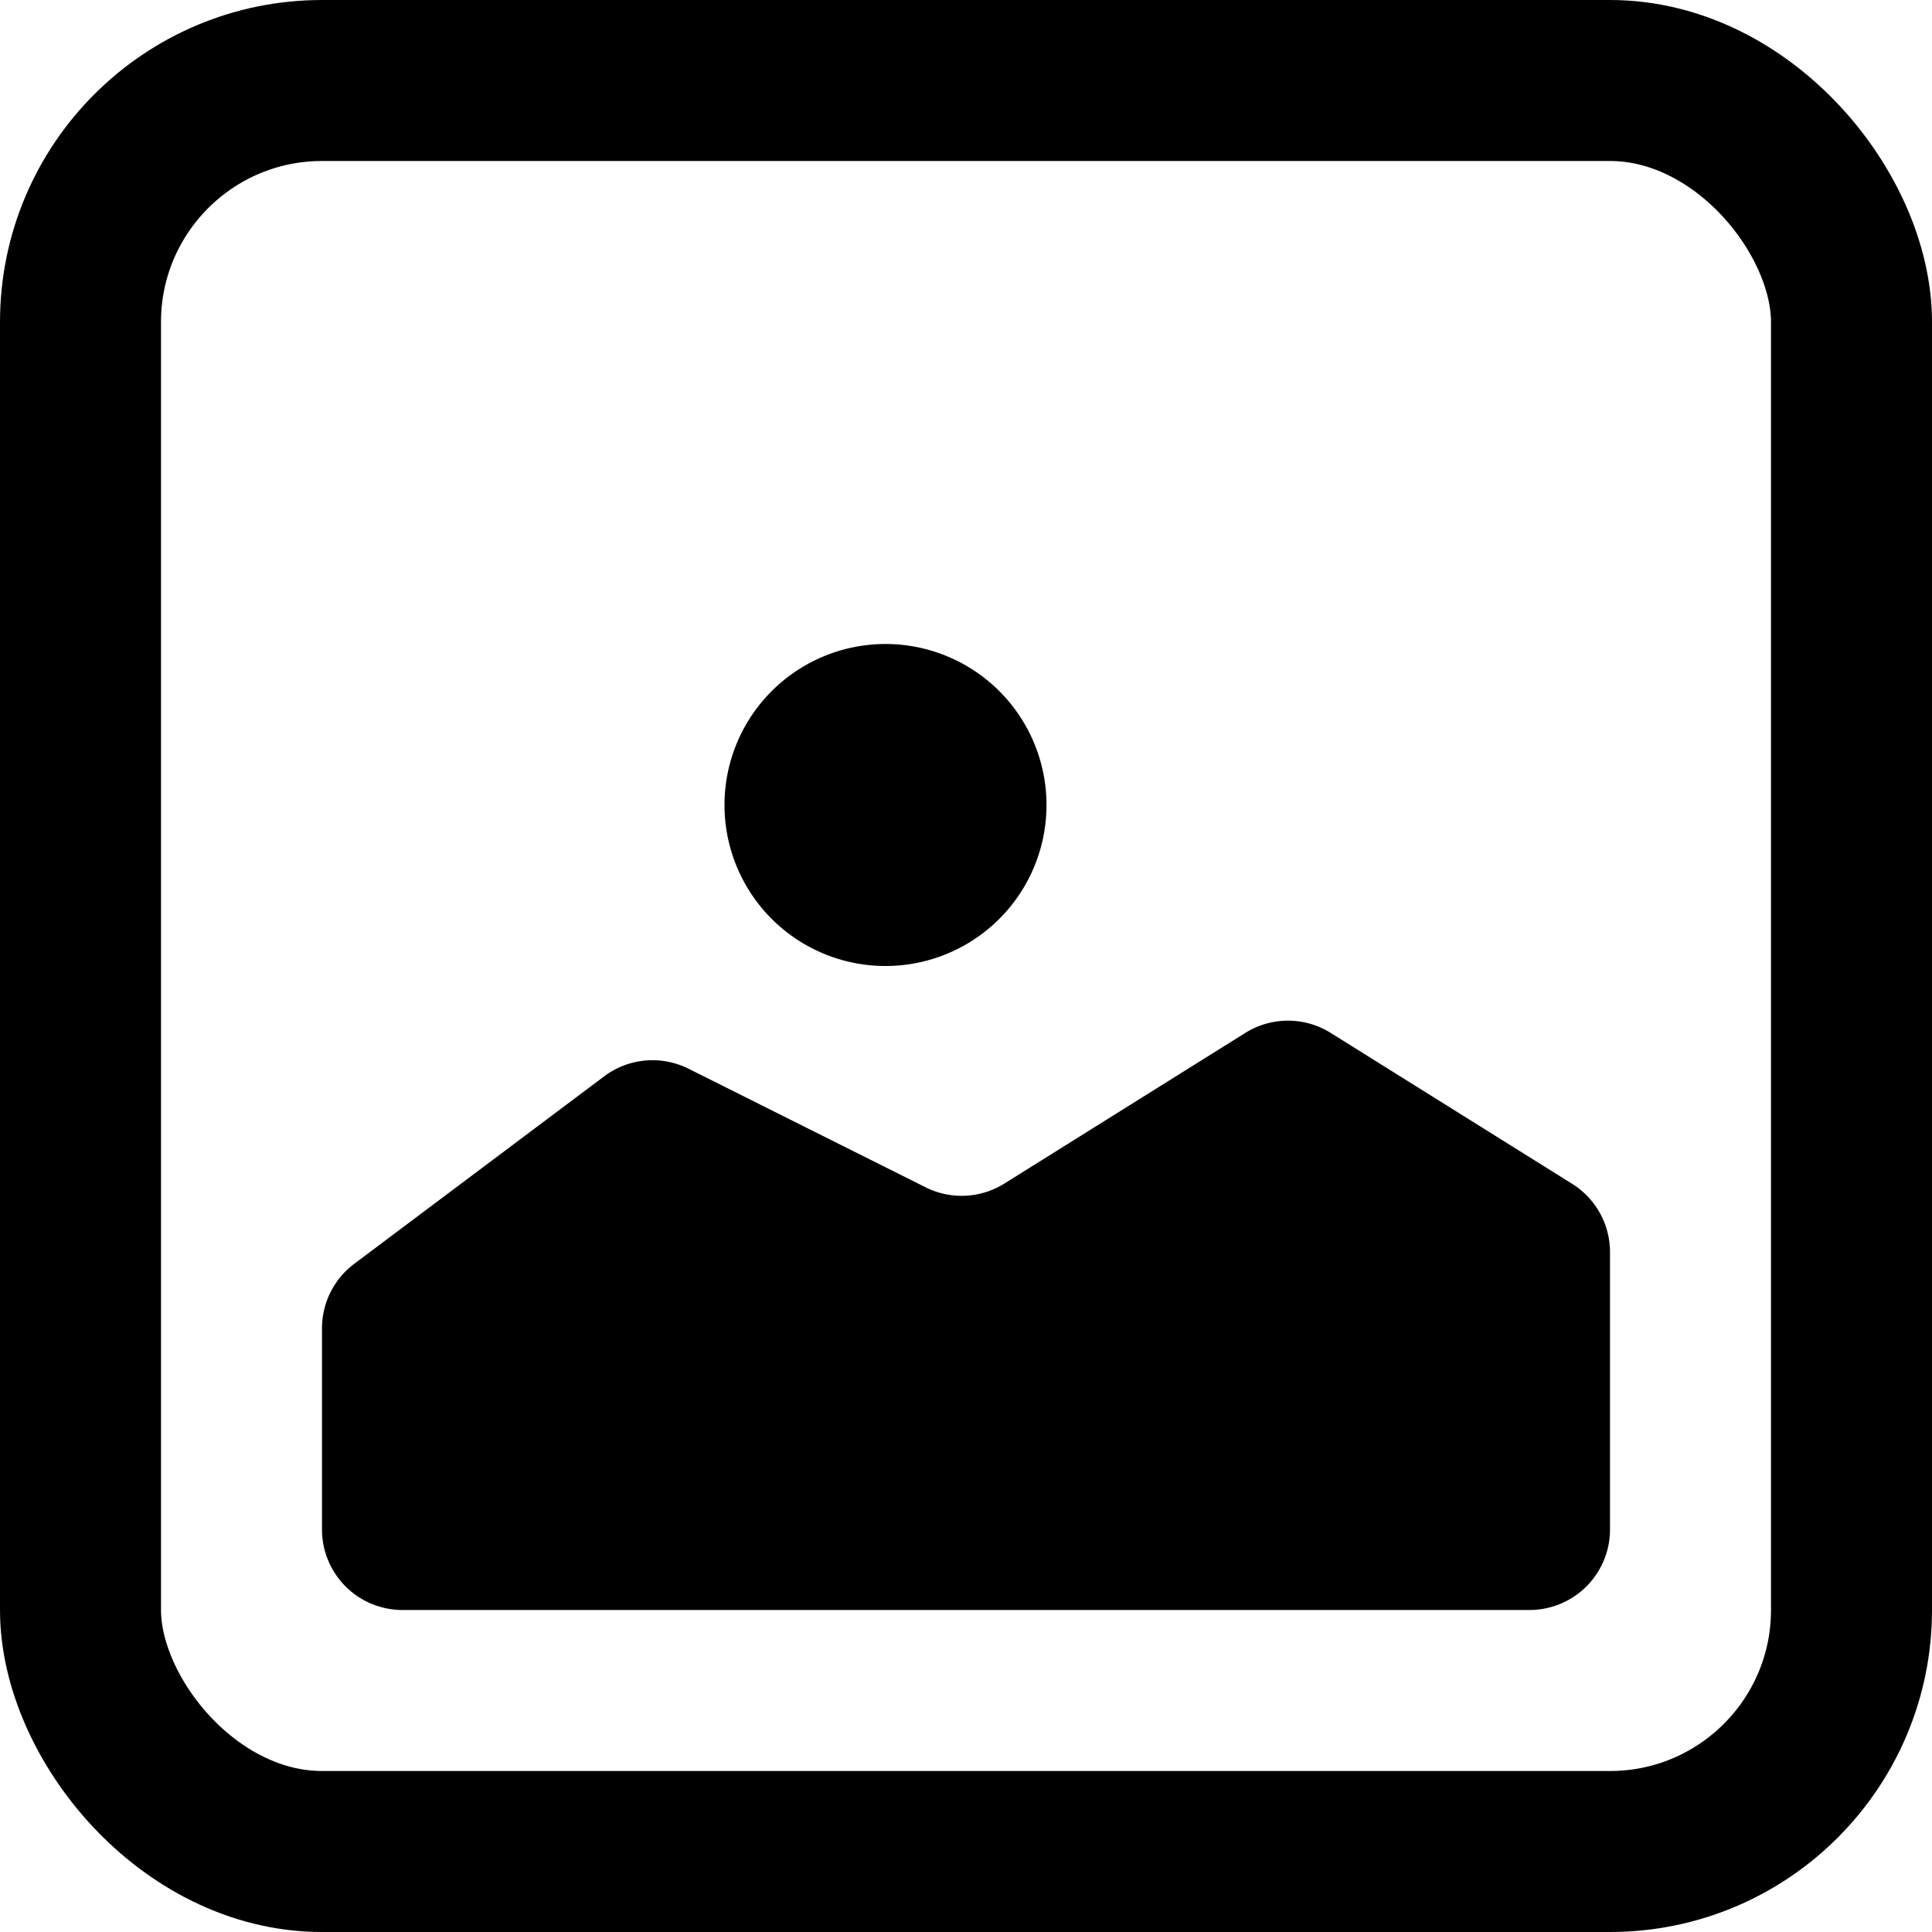 <svg width="24" height="24" viewBox="0 0 24 24" fill="none" xmlns="http://www.w3.org/2000/svg">
    <rect x="1" y="1" width="22" height="22" rx="3" stroke="#000" stroke-width="2"/>
    <path d="M4 16.5a1 1 0 0 1 .4-.8l3.106-2.33a1 1 0 0 1 1.047-.094l2.945 1.473a1 1 0 0 0 .978-.046l2.994-1.872a1 1 0 0 1 1.06 0l3 1.875a1 1 0 0 1 .47.848V19a1 1 0 0 1-1 1H5a1 1 0 0 1-1-1v-2.5zM13 10a2 2 0 1 1-4 0 2 2 0 0 1 4 0z" fill="#000"/>
</svg>

